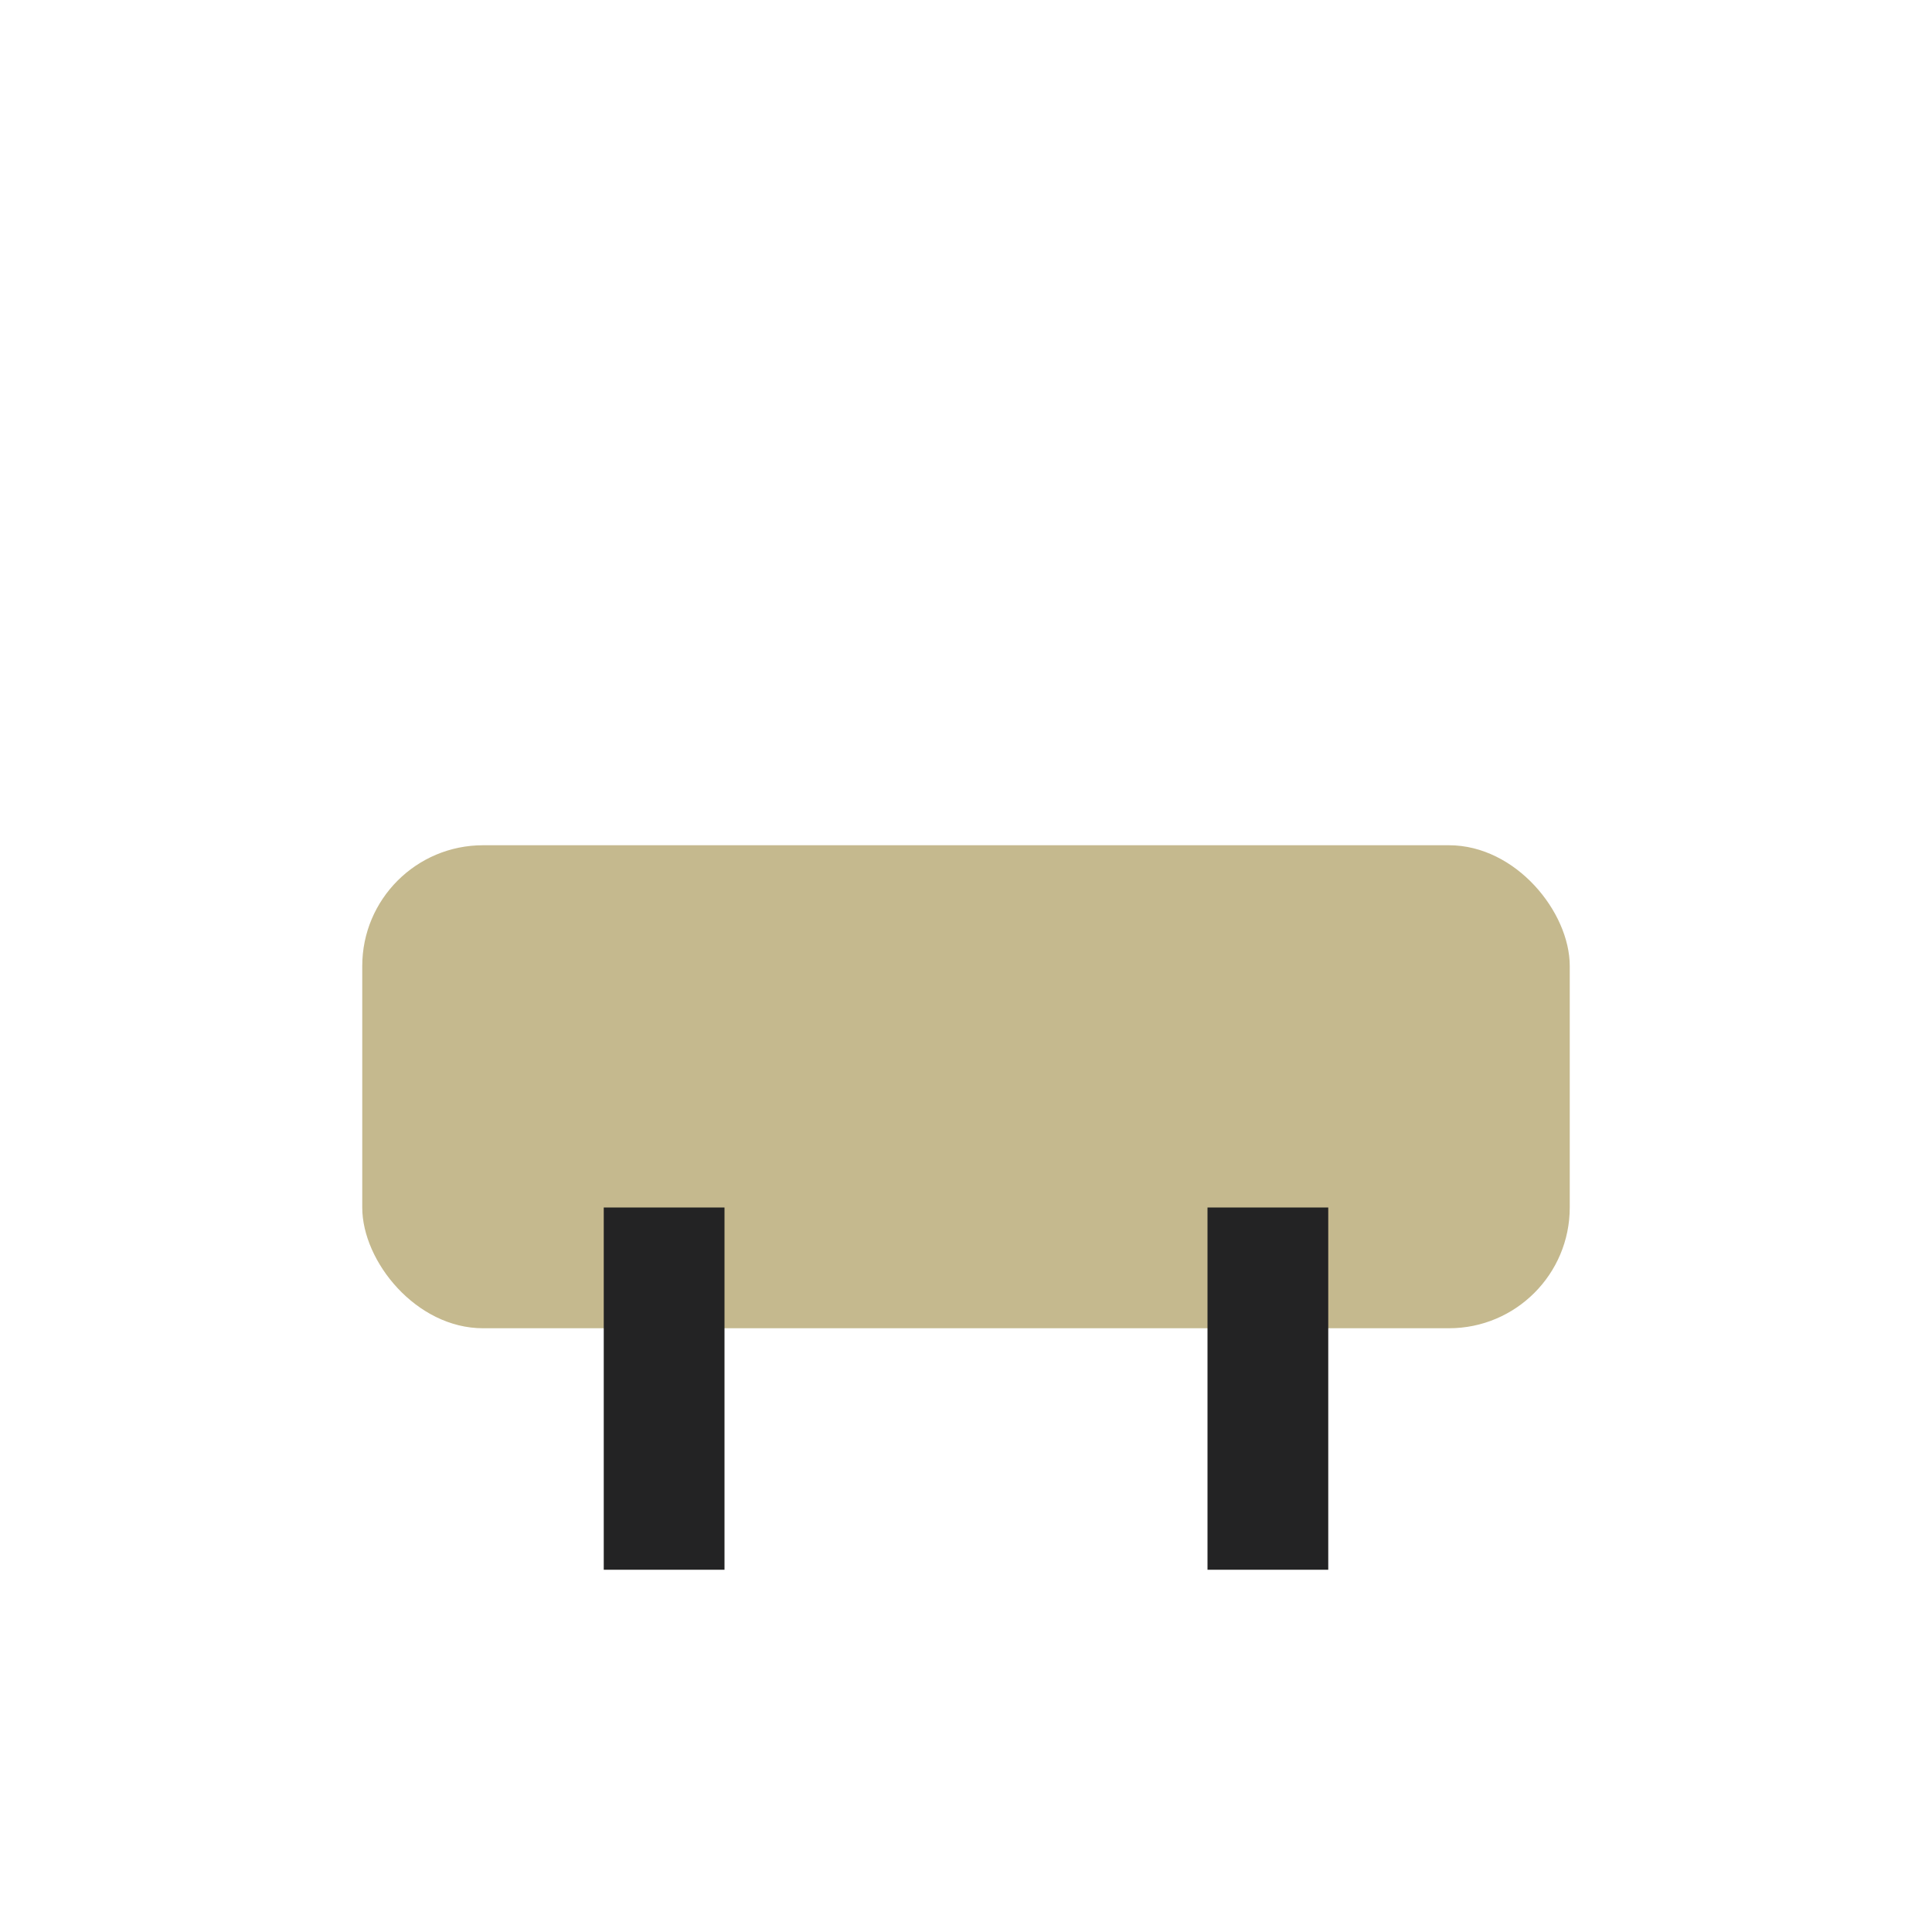 <?xml version="1.0" encoding="UTF-8"?>
<svg xmlns="http://www.w3.org/2000/svg" width="32" height="32" viewBox="0 0 32 32"><rect x="6" y="14" width="20" height="8" rx="2" fill="#C5B98E"/><rect x="10" y="20" width="2" height="6" fill="#232324"/><rect x="20" y="20" width="2" height="6" fill="#232324"/></svg>